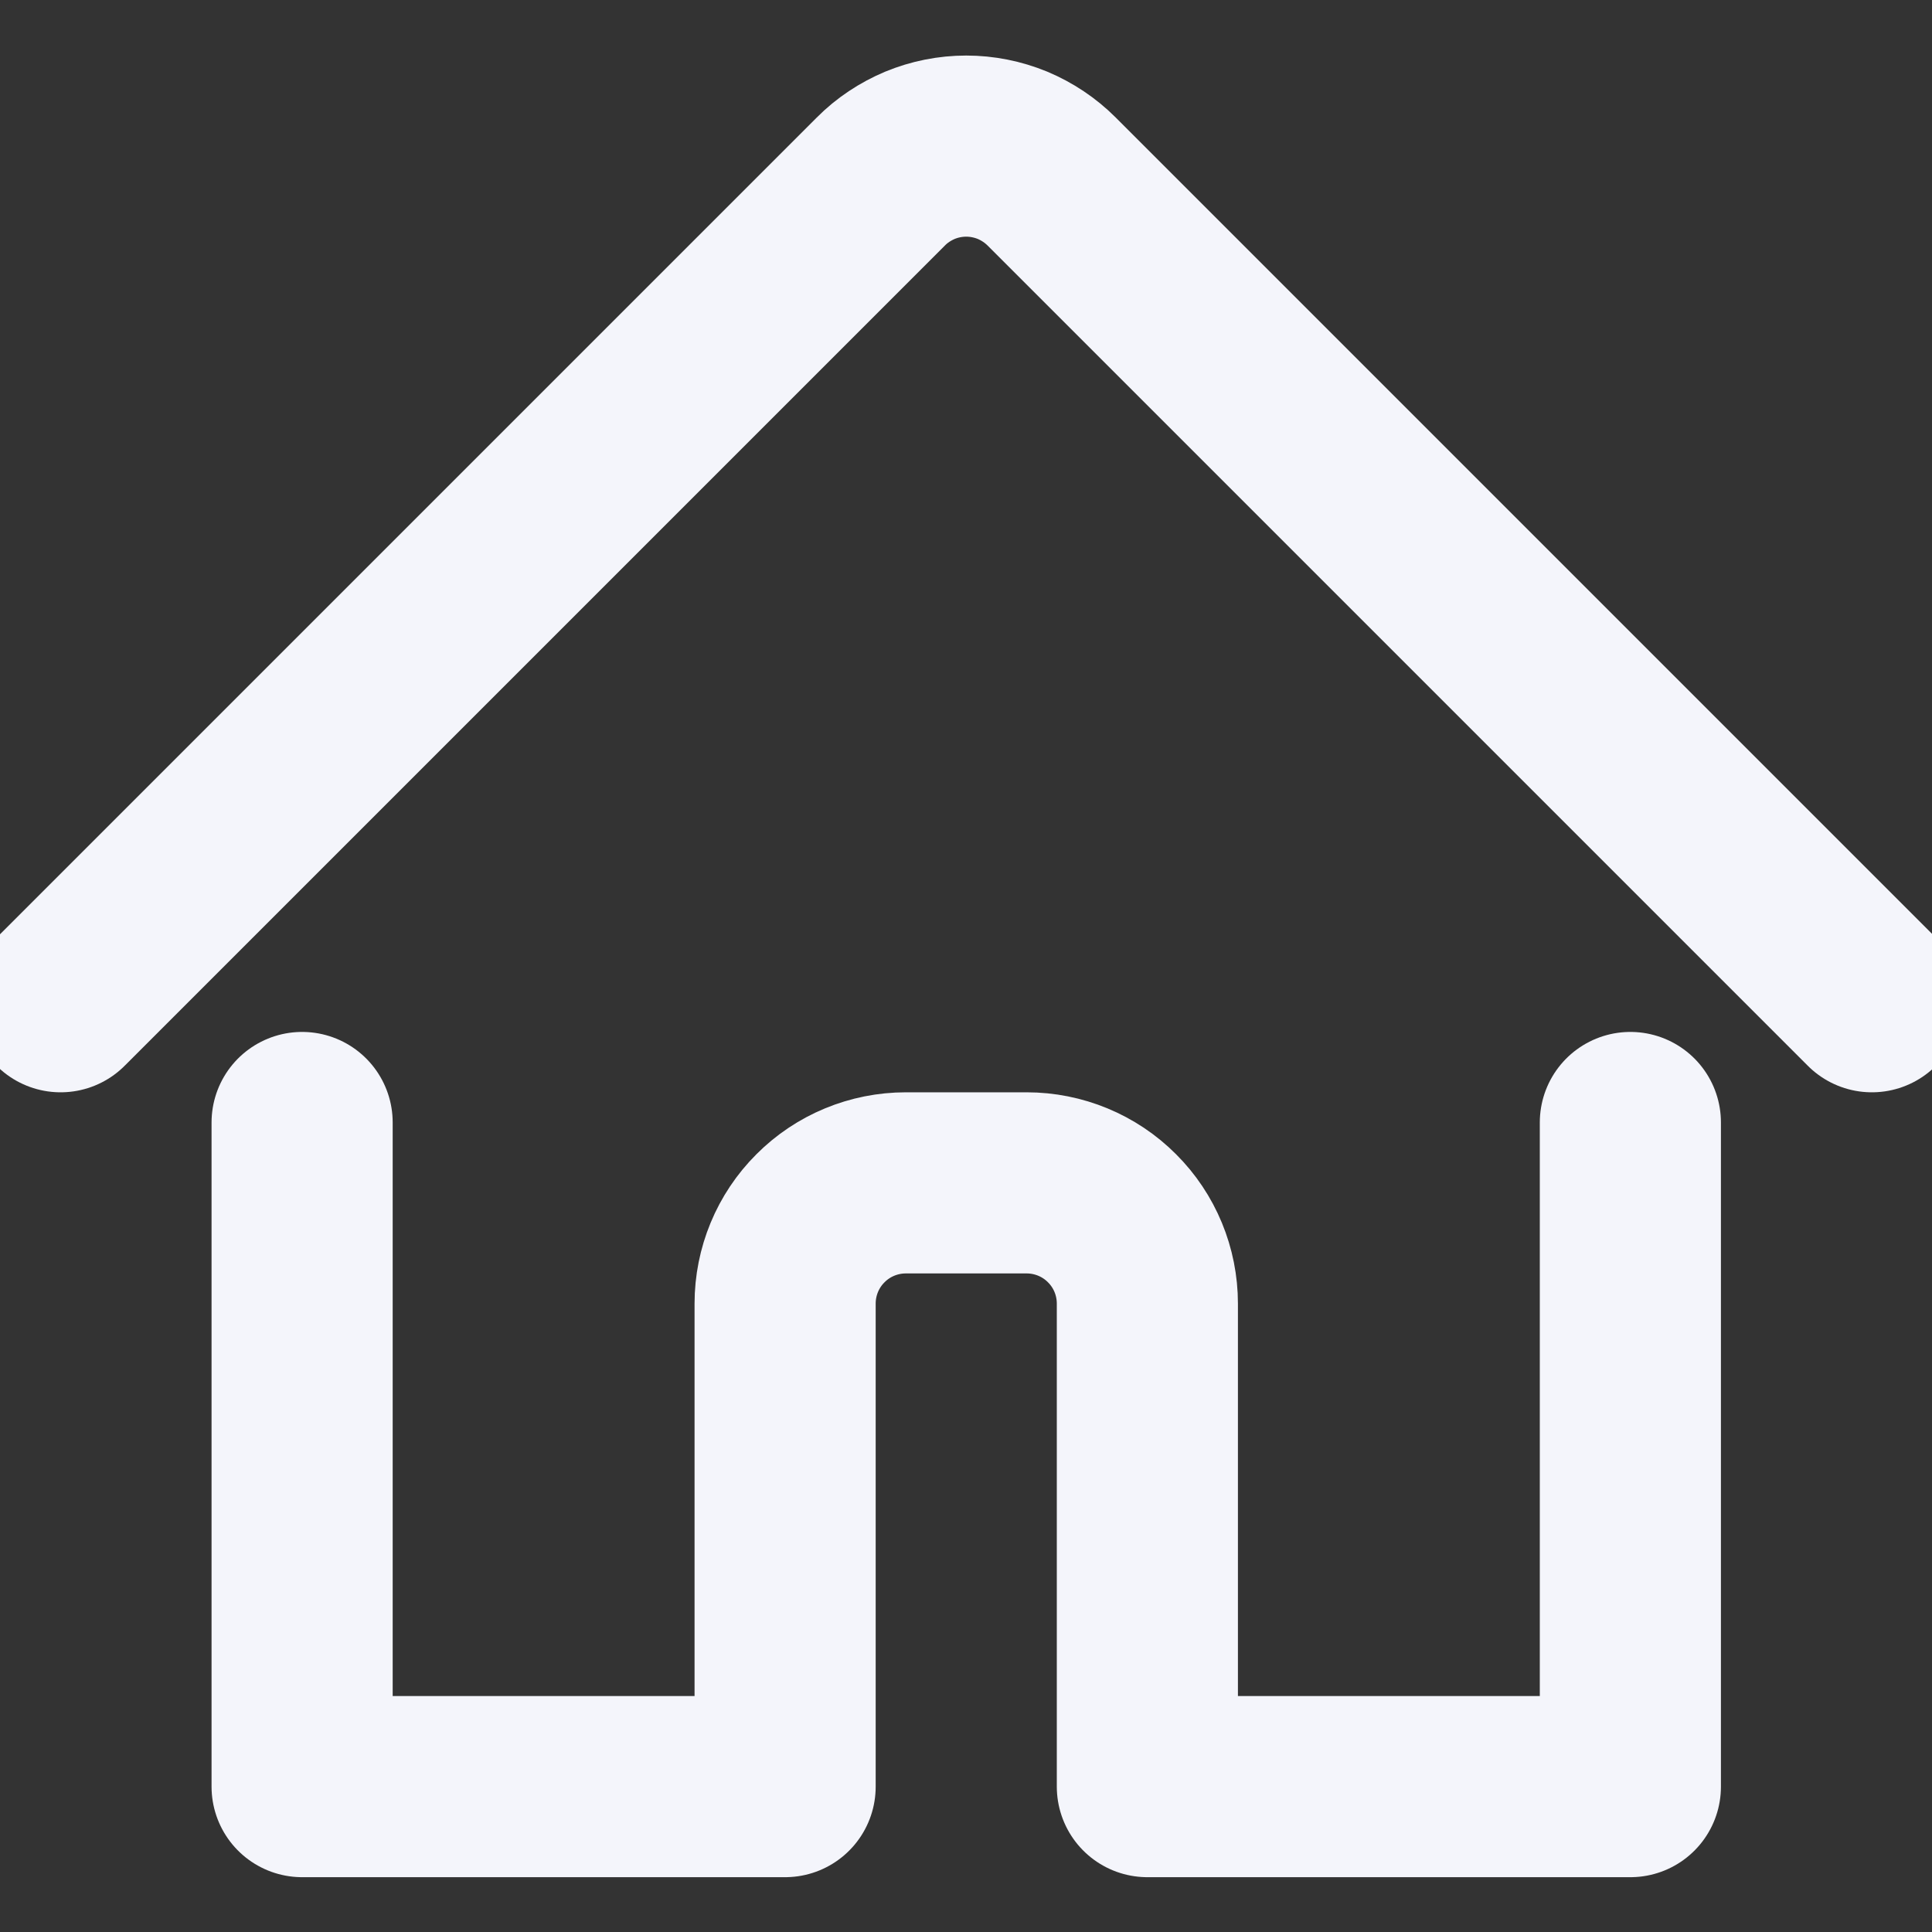 <svg width="16" height="16" viewBox="0 0 16 16" fill="none" xmlns="http://www.w3.org/2000/svg">
<rect x="0" y="0" width="16" height="16" fill="#333333" stroke="none"/>
<g clip-path="url(#clip0)">
<path d="M2.502 9.296V14.796H6.502V10.796C6.502 10.531 6.607 10.276 6.795 10.089C6.982 9.901 7.237 9.796 7.502 9.796H8.502C8.767 9.796 9.022 9.901 9.209 10.089C9.397 10.276 9.502 10.531 9.502 10.796V14.796H13.502V9.296" stroke="#F4F5FB" stroke-width="1.5" stroke-linecap="round" stroke-linejoin="round"/>
<path d="M0.502 8.296L7.295 1.503C7.387 1.41 7.498 1.337 7.619 1.286C7.74 1.236 7.871 1.21 8.002 1.21C8.133 1.21 8.263 1.236 8.385 1.286C8.506 1.337 8.616 1.41 8.709 1.503L15.502 8.296" stroke="#F4F5FB" stroke-width="1.5" stroke-linecap="round" stroke-linejoin="round"/>
</g>
<defs>
<clipPath id="clip0">
<rect width="16" height="16" fill="white"/>
</clipPath>
</defs>
</svg>
